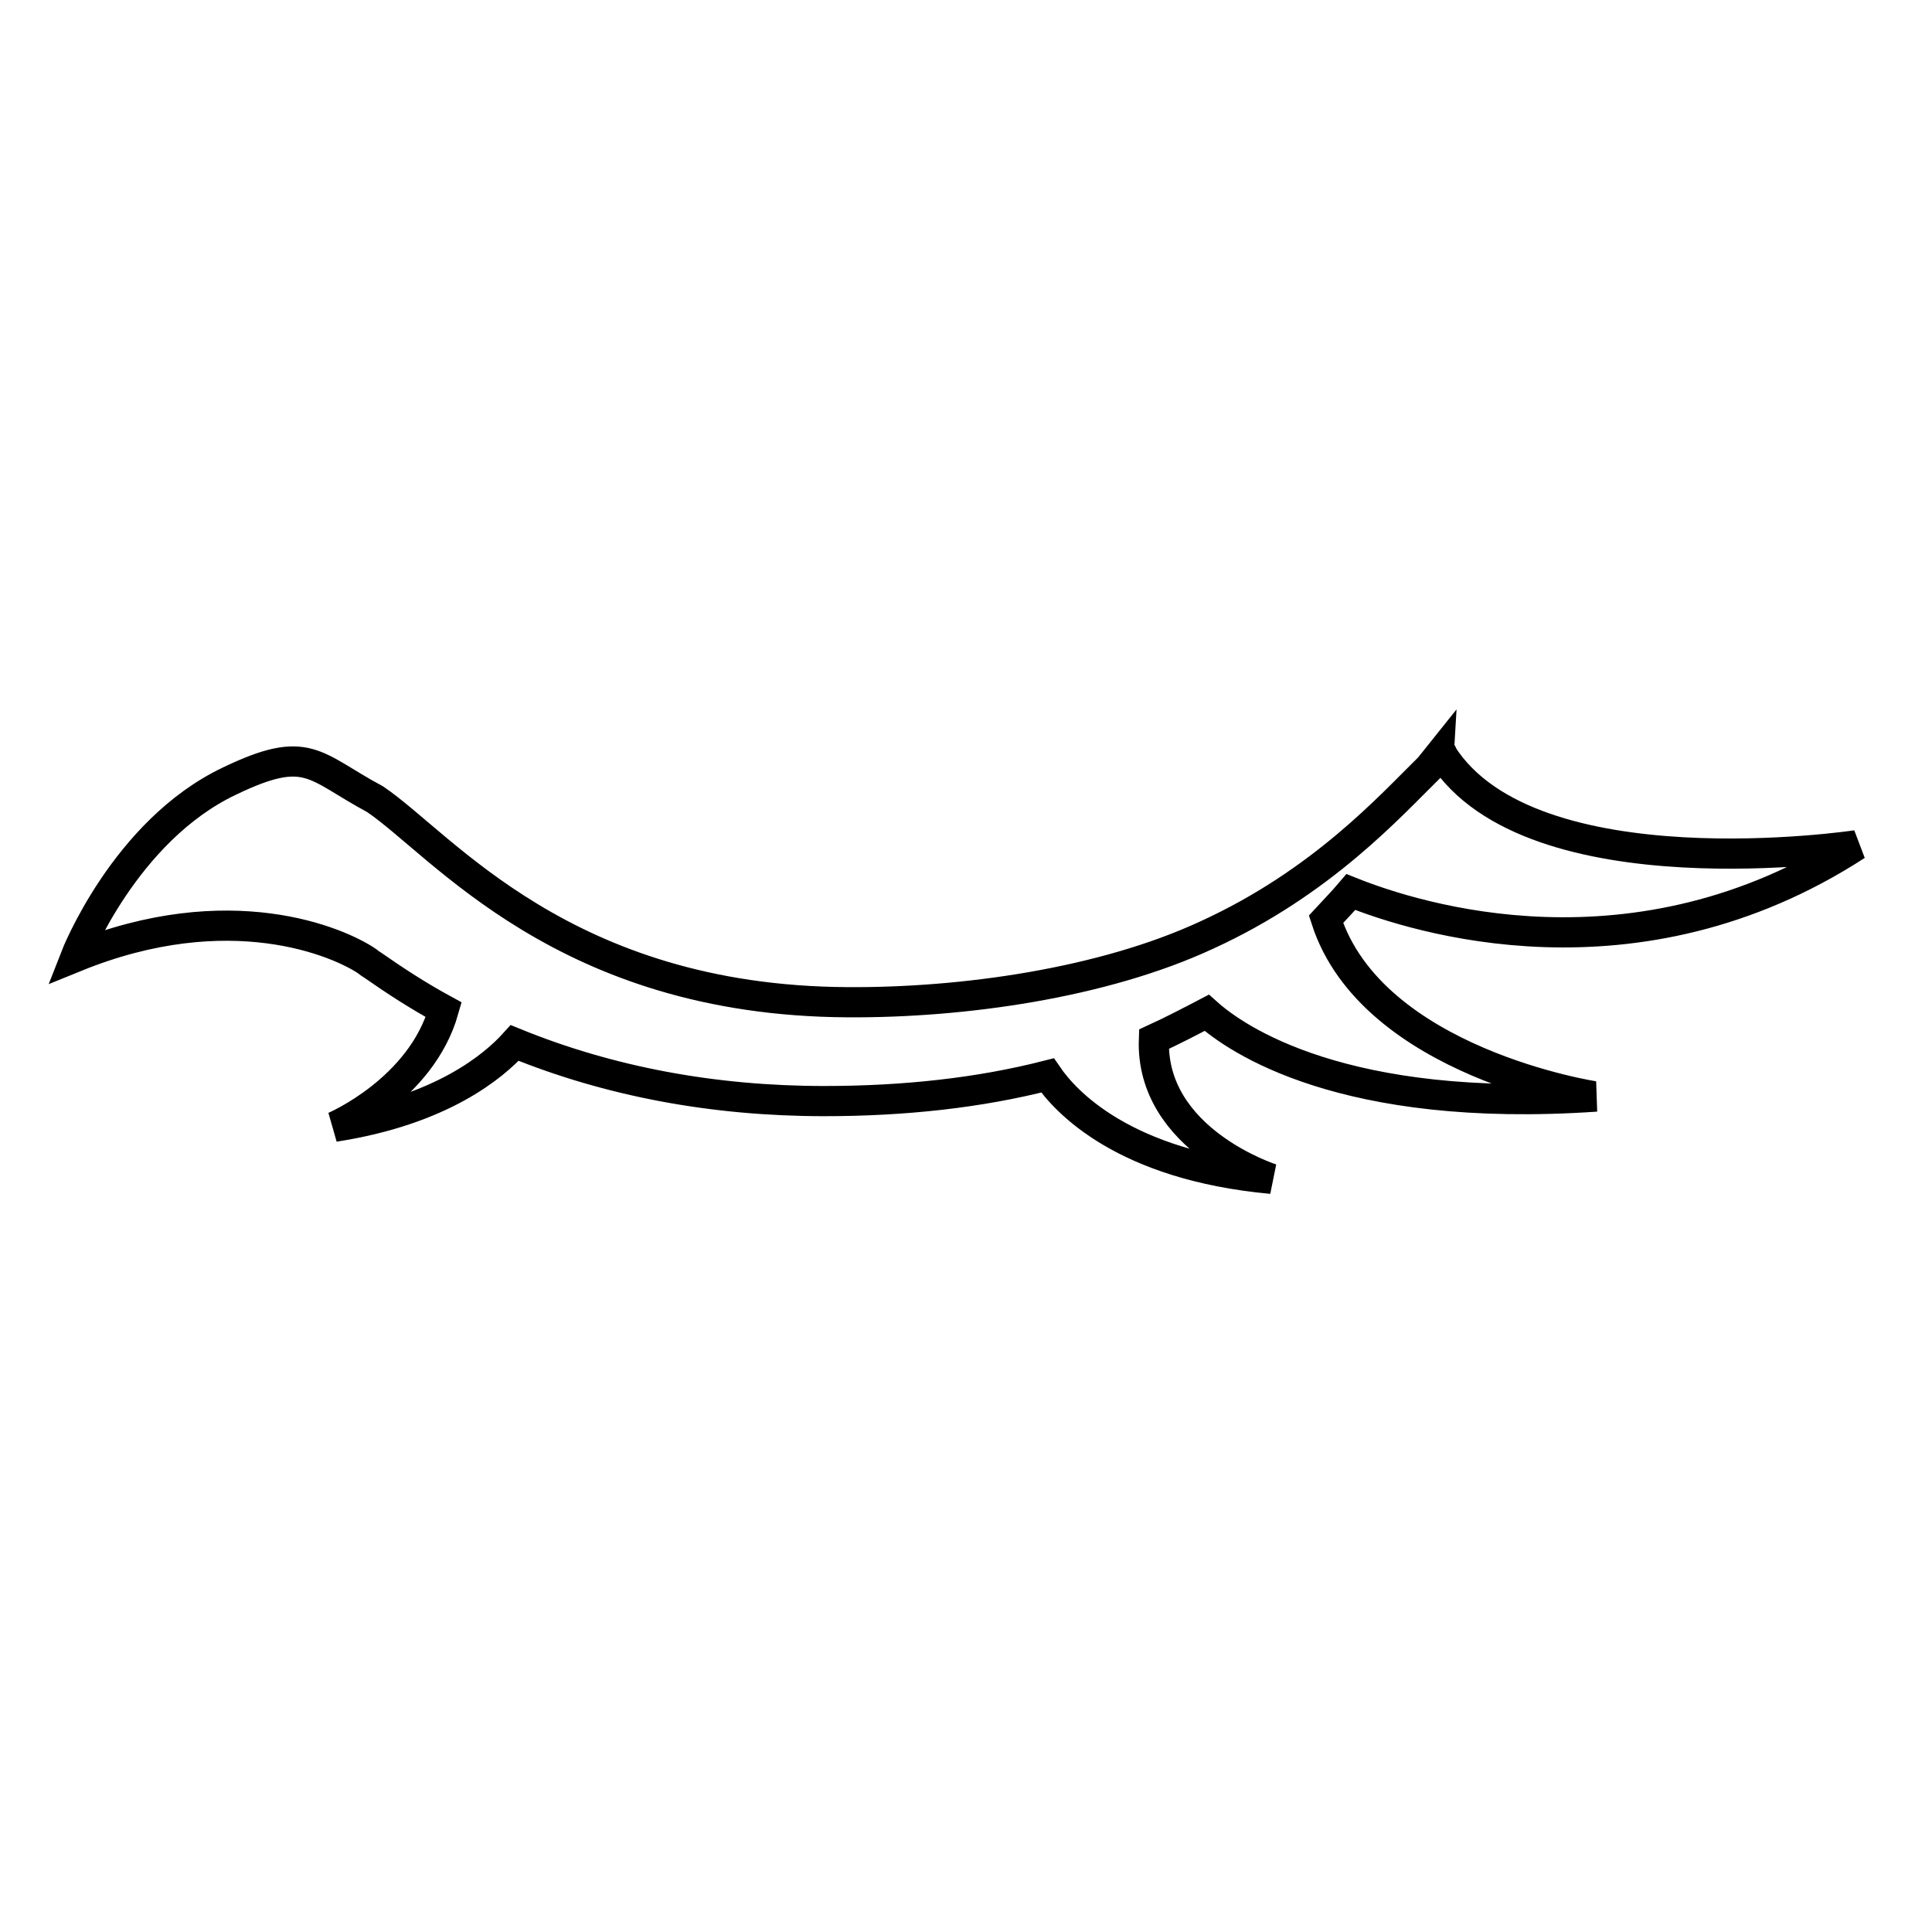 <?xml version="1.0" encoding="utf-8"?>
<!-- Svg Vector Icons : http://www.onlinewebfonts.com/icon -->
<!DOCTYPE svg PUBLIC "-//W3C//DTD SVG 1.1//EN" "http://www.w3.org/Graphics/SVG/1.1/DTD/svg11.dtd">
<svg version="1.1" xmlns="http://www.w3.org/2000/svg" xmlns:xlink="http://www.w3.org/1999/xlink" x="0px" y="0px" viewBox="0 0 256 256" enable-background="new 0 0 256 256" xml:space="preserve">
<g> <path stroke-width="4" fill-opacity="0" stroke="#000000"  d="M175.7,121.8c1.1-1.2,2.2-2.3,3.3-3.6c8.5,3.4,37.7,12.8,67-6.2c0,0-43.1,6.5-54.9-12 c0.1-0.1,0.1-0.2,0.2-0.3c0,0-0.1,0.1-0.2,0.2c0-0.1-0.1-0.1-0.1-0.2l-1.6,2c-5.2,5.1-14.2,15.2-29.5,22.2 c-13.8,6.4-32.4,9-47.6,8.9c-37.6-0.2-53.7-20.9-62.6-26.9c-8.2-4.4-8.9-7.4-19.3-2.4C16.5,110.1,10,126.8,10,126.8 c20.4-8.3,34.9-2,38.7,0.6c0.2,0.2,0.4,0.3,0.7,0.5l0,0l0,0c3,2.1,6.1,4.1,9.4,5.9c-3,10.6-14.5,15.5-14.5,15.5 c14.2-2.2,21.1-8,23.9-11.1c12.5,5.1,26.3,7.7,41,7.7c10.7,0,20.6-1.1,29.6-3.4c2.4,3.5,10.1,11.9,29.7,13.7 c0,0-16.1-5.1-15.6-18.5c2.4-1.1,4.7-2.3,7-3.5c3.9,3.5,18.1,13.4,51.6,11.1C211.3,145.3,181.8,140.8,175.7,121.8z"/></g>
</svg>